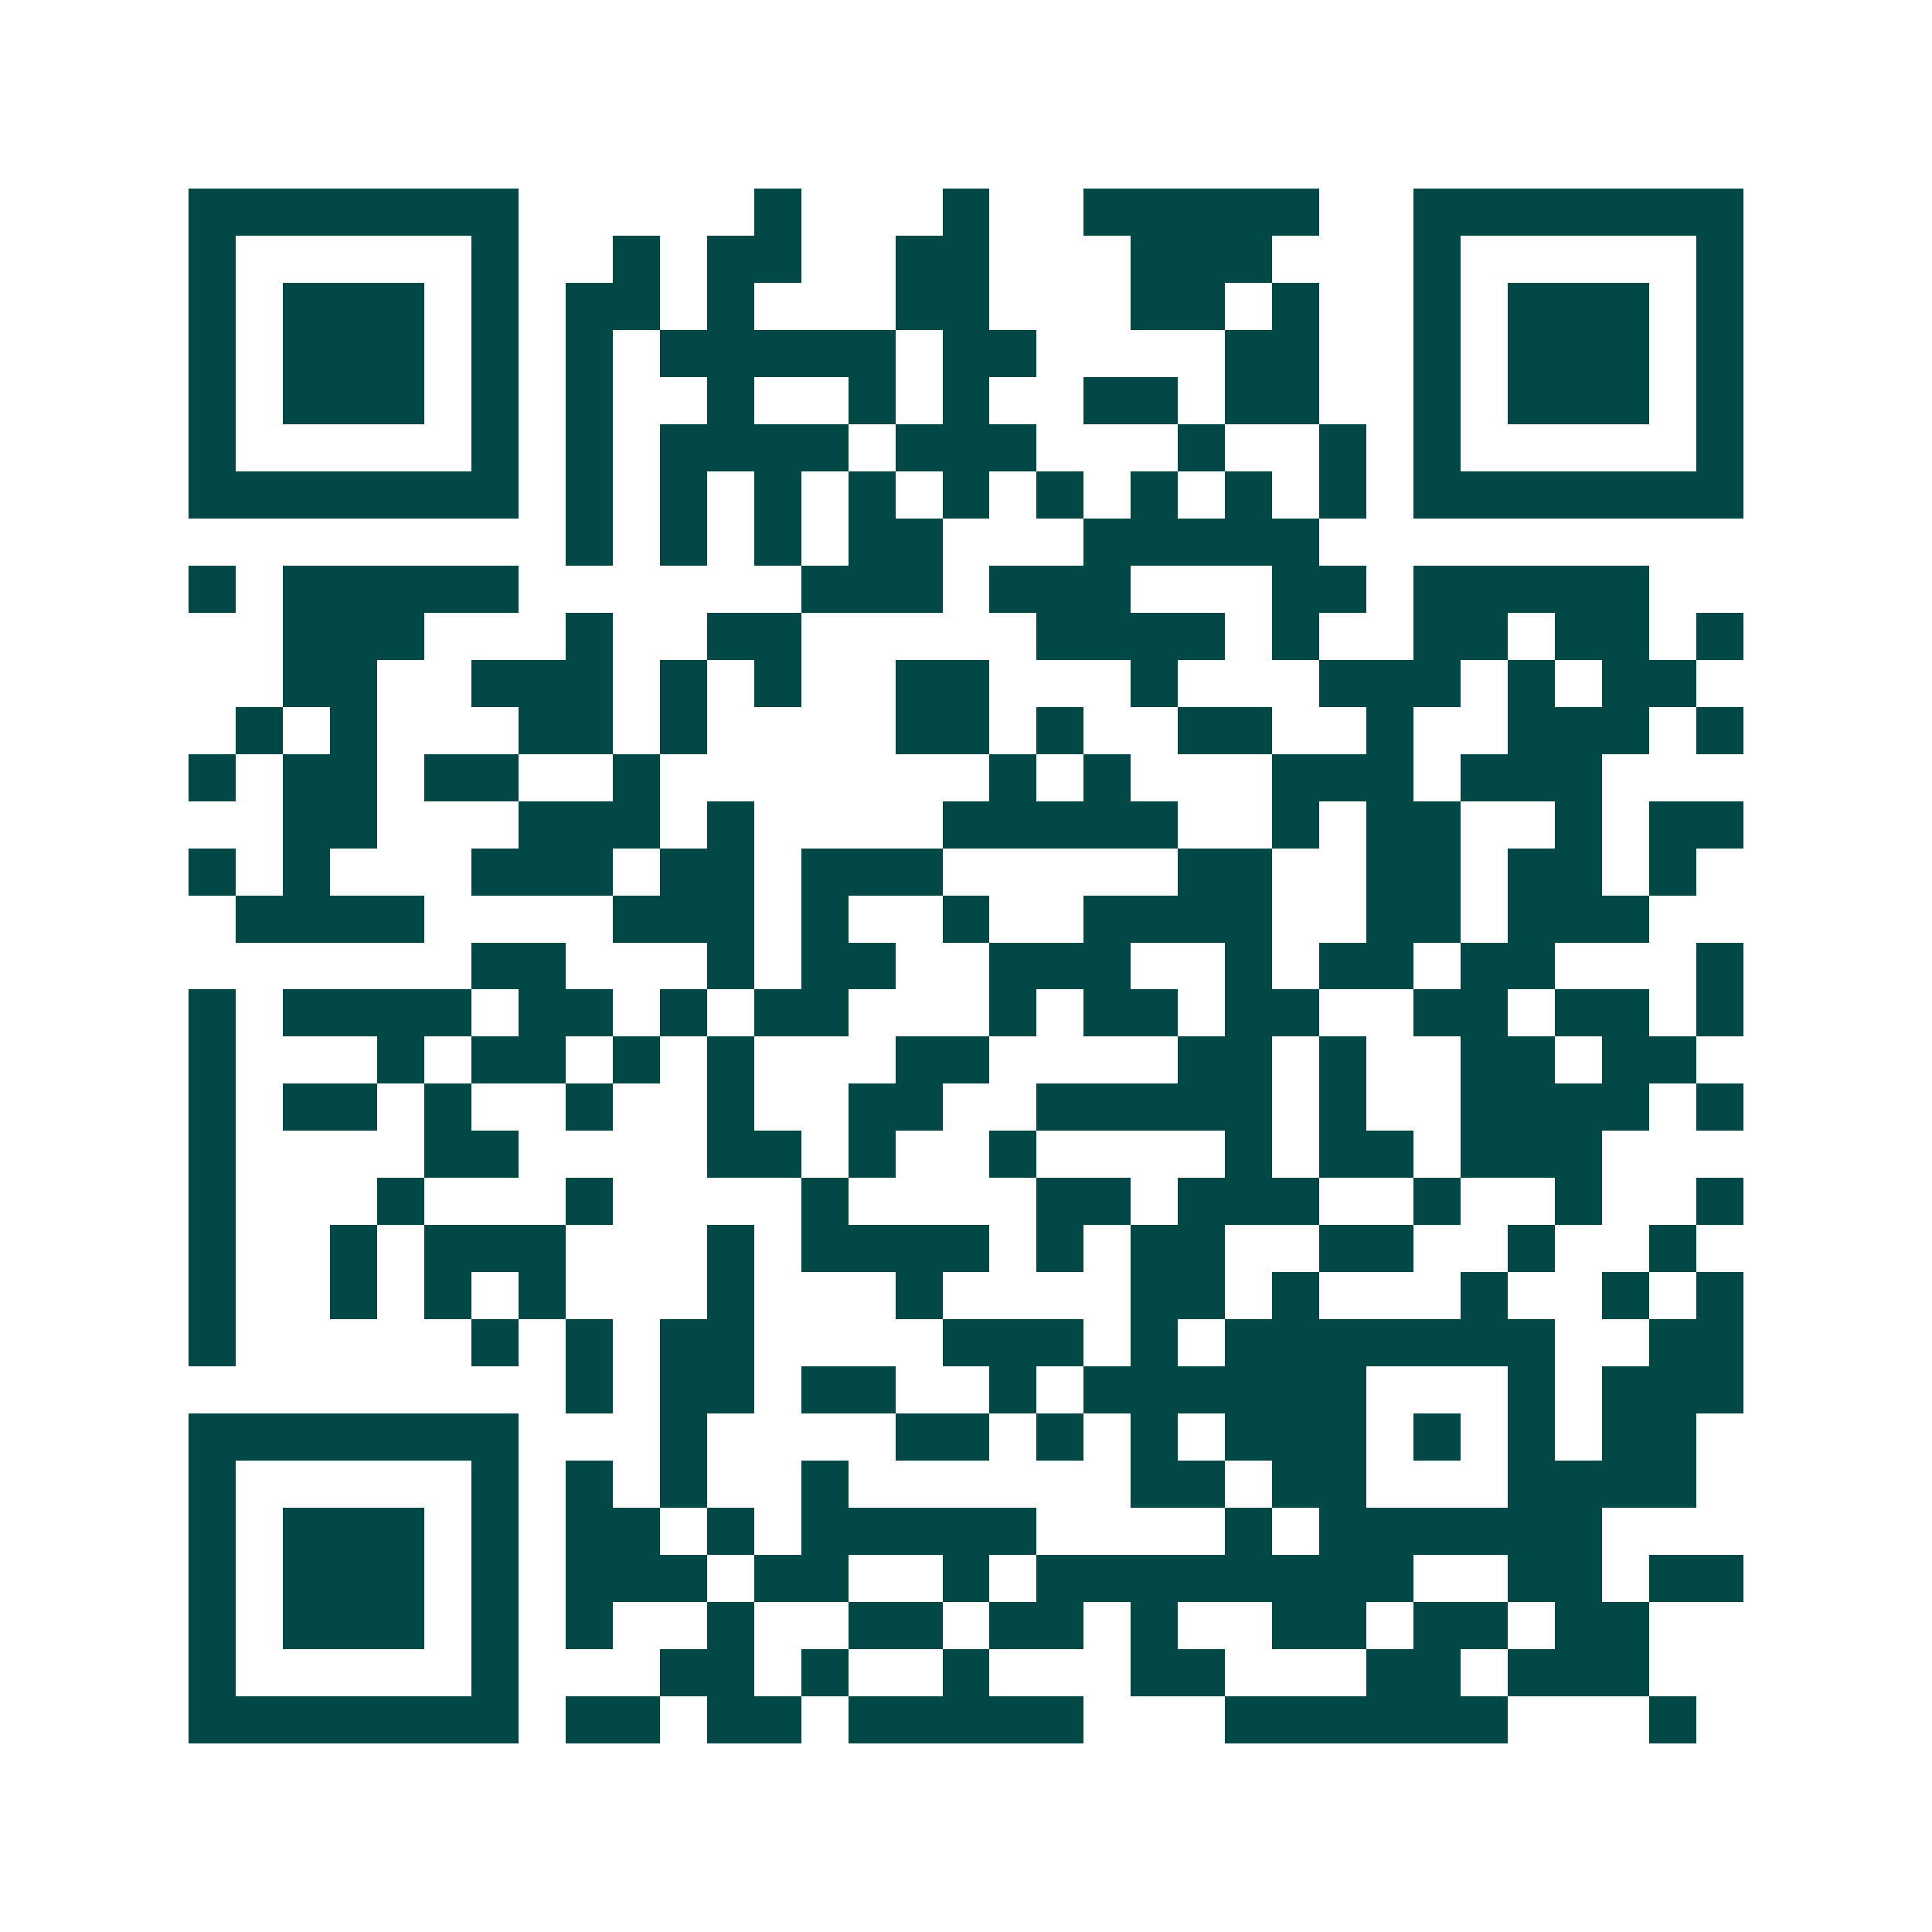 <svg xmlns="http://www.w3.org/2000/svg" width="200" height="200" viewBox="0 0 41 41" shape-rendering="crispEdges"><path fill="#ffffff" d="M0 0h41v41H0z"/><path stroke="#014847" d="M4 4.5h7m5 0h1m3 0h1m2 0h5m2 0h7M4 5.5h1m5 0h1m2 0h1m1 0h2m2 0h2m3 0h3m3 0h1m5 0h1M4 6.5h1m1 0h3m1 0h1m1 0h2m1 0h1m3 0h2m3 0h2m1 0h1m2 0h1m1 0h3m1 0h1M4 7.5h1m1 0h3m1 0h1m1 0h1m1 0h5m1 0h2m4 0h2m2 0h1m1 0h3m1 0h1M4 8.5h1m1 0h3m1 0h1m1 0h1m2 0h1m2 0h1m1 0h1m2 0h2m1 0h2m2 0h1m1 0h3m1 0h1M4 9.5h1m5 0h1m1 0h1m1 0h4m1 0h3m3 0h1m2 0h1m1 0h1m5 0h1M4 10.5h7m1 0h1m1 0h1m1 0h1m1 0h1m1 0h1m1 0h1m1 0h1m1 0h1m1 0h1m1 0h7M12 11.5h1m1 0h1m1 0h1m1 0h2m3 0h5M4 12.5h1m1 0h5m6 0h3m1 0h3m3 0h2m1 0h5M6 13.5h3m3 0h1m2 0h2m5 0h4m1 0h1m2 0h2m1 0h2m1 0h1M6 14.5h2m2 0h3m1 0h1m1 0h1m2 0h2m3 0h1m3 0h3m1 0h1m1 0h2M5 15.5h1m1 0h1m3 0h2m1 0h1m4 0h2m1 0h1m2 0h2m2 0h1m2 0h3m1 0h1M4 16.5h1m1 0h2m1 0h2m2 0h1m7 0h1m1 0h1m3 0h3m1 0h3M6 17.5h2m3 0h3m1 0h1m4 0h5m2 0h1m1 0h2m2 0h1m1 0h2M4 18.5h1m1 0h1m3 0h3m1 0h2m1 0h3m5 0h2m2 0h2m1 0h2m1 0h1M5 19.5h4m4 0h3m1 0h1m2 0h1m2 0h4m2 0h2m1 0h3M10 20.5h2m3 0h1m1 0h2m2 0h3m2 0h1m1 0h2m1 0h2m3 0h1M4 21.5h1m1 0h4m1 0h2m1 0h1m1 0h2m3 0h1m1 0h2m1 0h2m2 0h2m1 0h2m1 0h1M4 22.5h1m3 0h1m1 0h2m1 0h1m1 0h1m3 0h2m4 0h2m1 0h1m2 0h2m1 0h2M4 23.5h1m1 0h2m1 0h1m2 0h1m2 0h1m2 0h2m2 0h5m1 0h1m2 0h4m1 0h1M4 24.5h1m4 0h2m4 0h2m1 0h1m2 0h1m4 0h1m1 0h2m1 0h3M4 25.5h1m3 0h1m3 0h1m4 0h1m4 0h2m1 0h3m2 0h1m2 0h1m2 0h1M4 26.5h1m2 0h1m1 0h3m3 0h1m1 0h4m1 0h1m1 0h2m2 0h2m2 0h1m2 0h1M4 27.5h1m2 0h1m1 0h1m1 0h1m3 0h1m3 0h1m4 0h2m1 0h1m3 0h1m2 0h1m1 0h1M4 28.5h1m5 0h1m1 0h1m1 0h2m4 0h3m1 0h1m1 0h7m2 0h2M12 29.5h1m1 0h2m1 0h2m2 0h1m1 0h6m3 0h1m1 0h3M4 30.5h7m3 0h1m4 0h2m1 0h1m1 0h1m1 0h3m1 0h1m1 0h1m1 0h2M4 31.5h1m5 0h1m1 0h1m1 0h1m2 0h1m6 0h2m1 0h2m3 0h4M4 32.5h1m1 0h3m1 0h1m1 0h2m1 0h1m1 0h5m4 0h1m1 0h6M4 33.5h1m1 0h3m1 0h1m1 0h3m1 0h2m2 0h1m1 0h8m2 0h2m1 0h2M4 34.5h1m1 0h3m1 0h1m1 0h1m2 0h1m2 0h2m1 0h2m1 0h1m2 0h2m1 0h2m1 0h2M4 35.5h1m5 0h1m3 0h2m1 0h1m2 0h1m3 0h2m3 0h2m1 0h3M4 36.5h7m1 0h2m1 0h2m1 0h5m3 0h6m3 0h1"/></svg>
